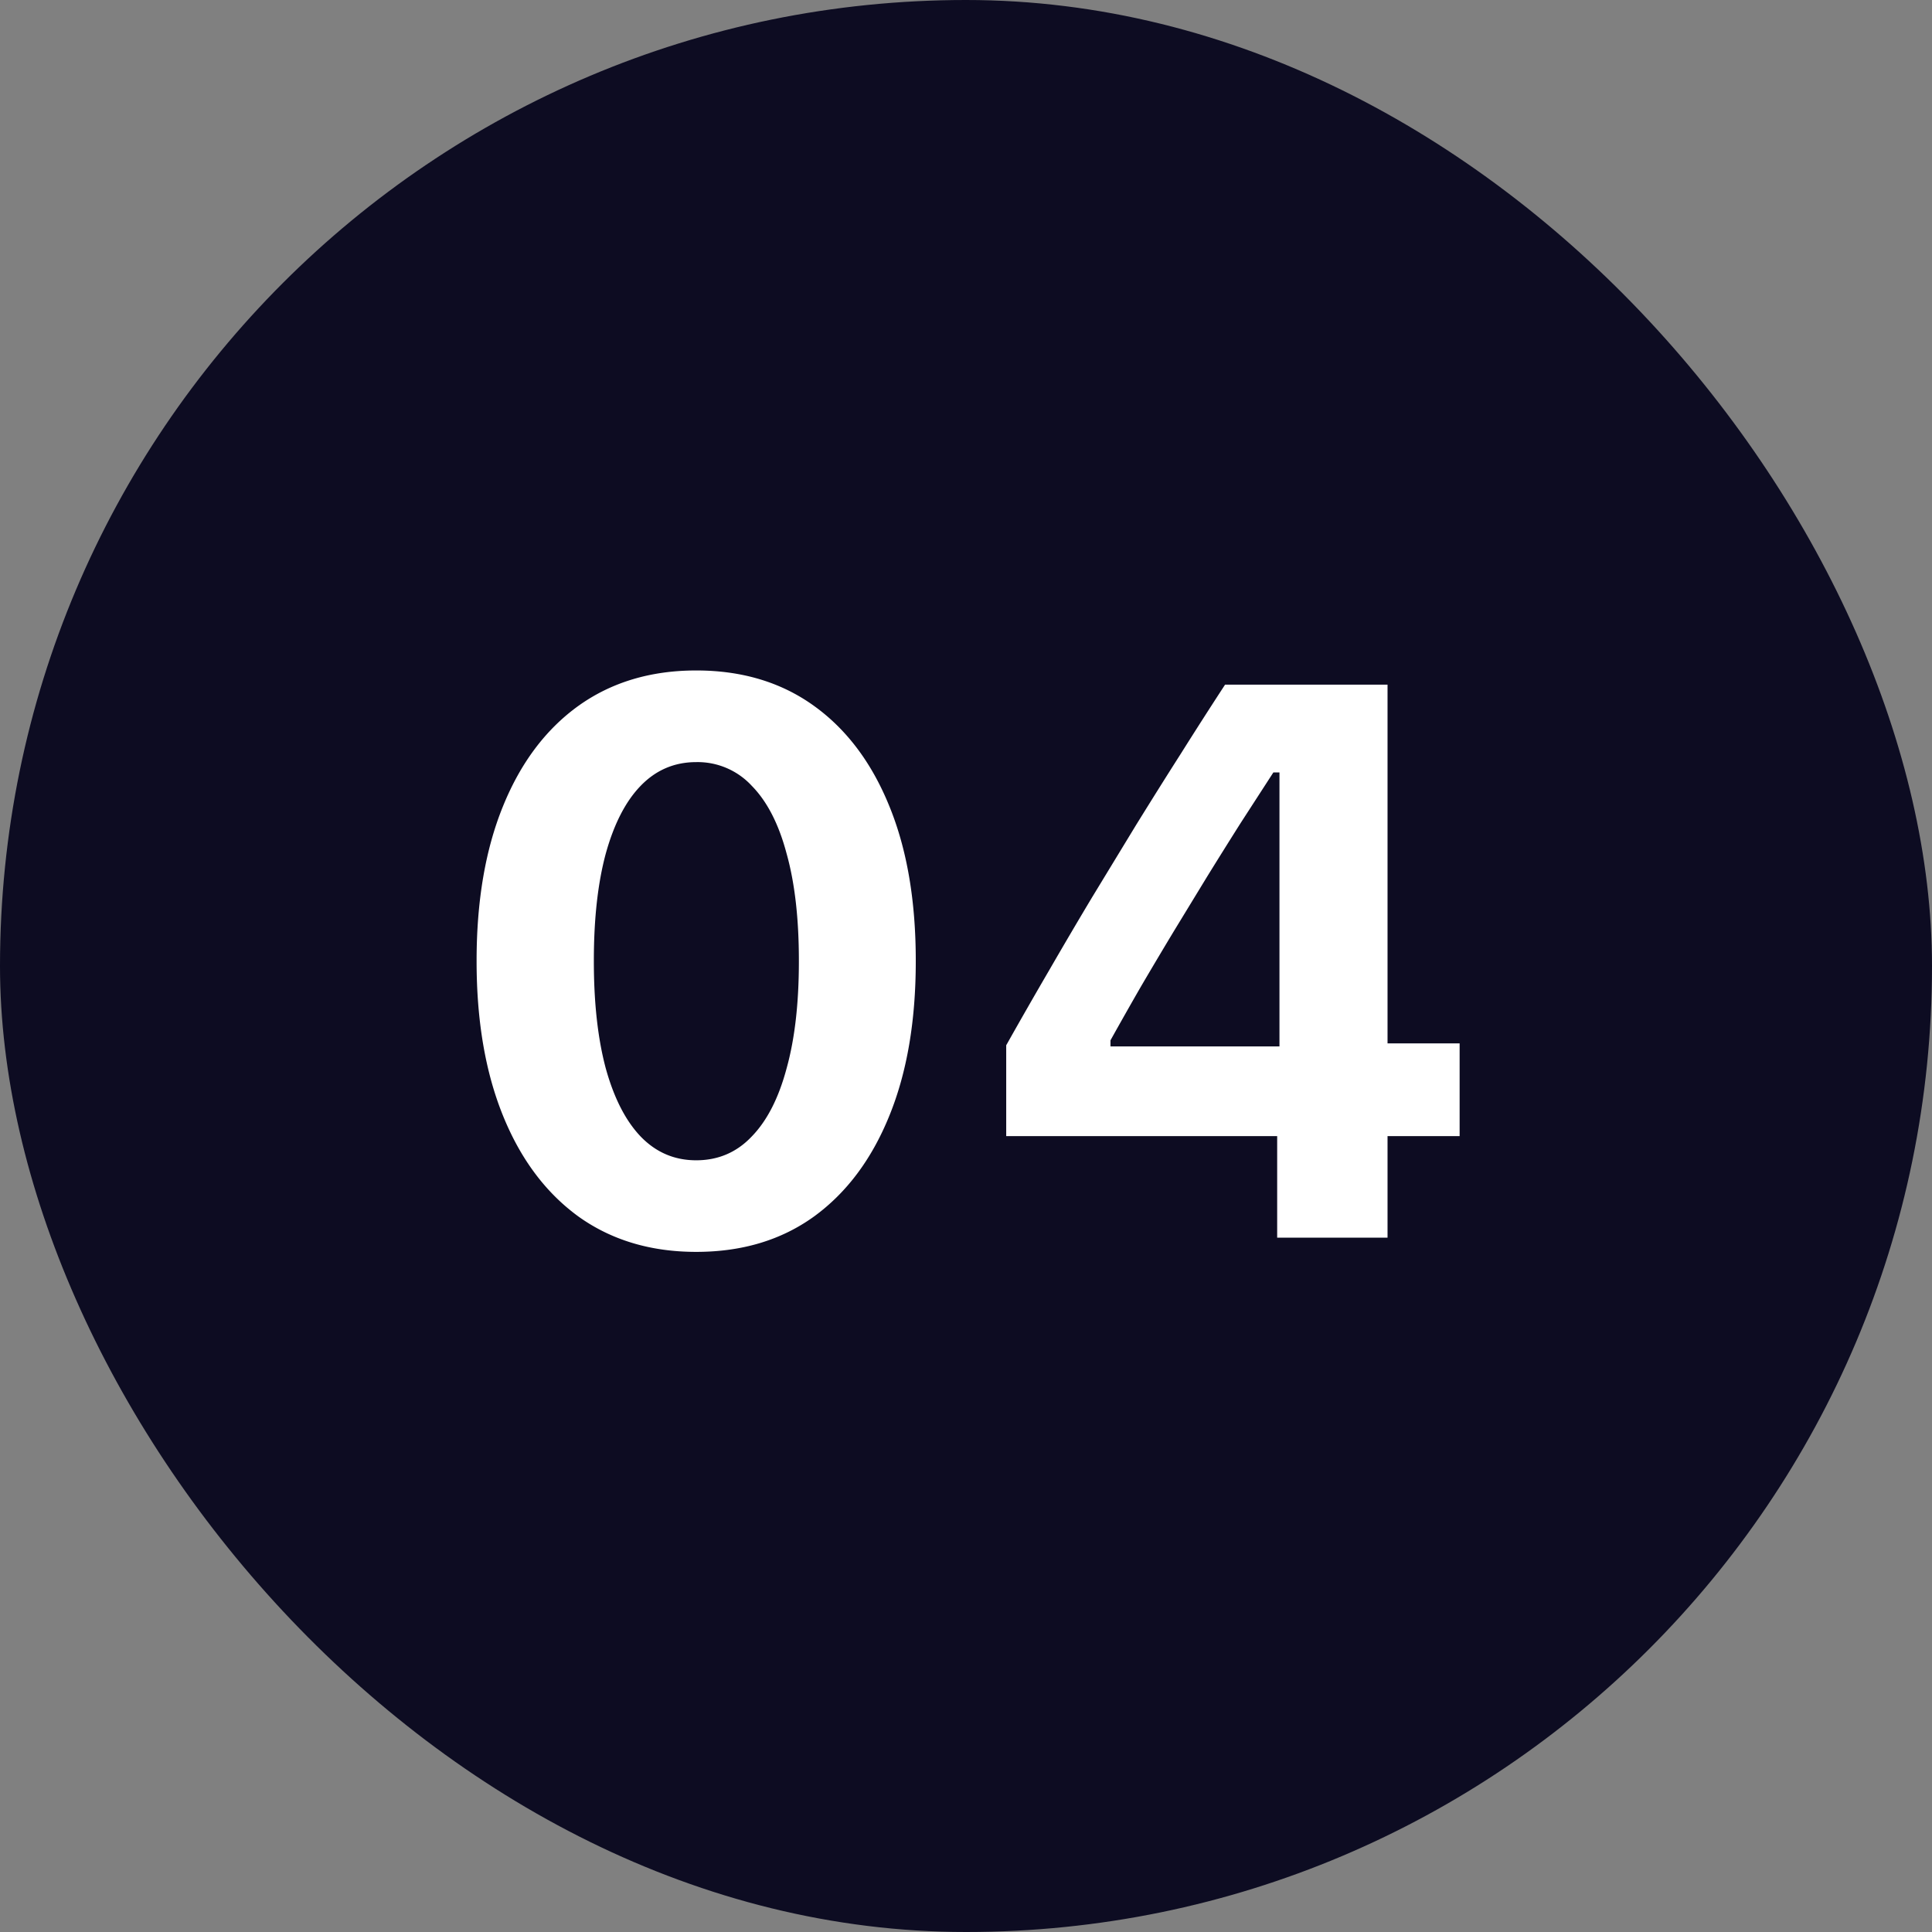 <svg width="32" height="32" fill="none" xmlns="http://www.w3.org/2000/svg"><rect width="100%" height="100%" fill="#808080" stroke="none"/><rect width="32" height="32" rx="16" fill="#0D0C22"/><path d="M11.531 20.735c-.753 0-1.403-.195-1.948-.584-.542-.394-.959-.95-1.251-1.67-.292-.719-.438-1.572-.438-2.558v-.012c0-.99.146-1.843.438-2.559.292-.719.709-1.273 1.25-1.662.546-.39 1.196-.585 1.95-.585.757 0 1.406.195 1.948.585.542.389.958.943 1.25 1.662.293.716.438 1.568.438 2.559v.012c0 .986-.145 1.839-.438 2.558-.292.72-.708 1.276-1.25 1.67-.542.39-1.191.584-1.949.584zm0-1.517c.364 0 .671-.131.92-.394.255-.262.447-.639.578-1.13.136-.49.203-1.08.203-1.77v-.013c0-.694-.067-1.285-.203-1.771-.13-.491-.323-.866-.577-1.124a1.22 1.22 0 00-.92-.393c-.36 0-.667.13-.921.393-.25.258-.442.633-.578 1.124-.131.486-.197 1.077-.197 1.77v.013c0 .69.066 1.28.197 1.771.136.491.328.868.578 1.13.254.263.56.394.92.394zm9.623 1.282v-1.682h-4.488v-1.505c.233-.414.468-.825.705-1.231.237-.41.476-.817.717-1.219l.73-1.2c.246-.397.491-.789.737-1.174.245-.39.49-.772.736-1.149h2.691v5.942h1.194v1.536h-1.194V20.5h-1.828zm-2.76-3.168h2.798v-4.538h-.101l-.546.844c-.182.288-.366.582-.552.883l-.553.907c-.181.3-.361.603-.54.908-.173.3-.342.599-.507.895v.101z" fill="#fff"/></svg>